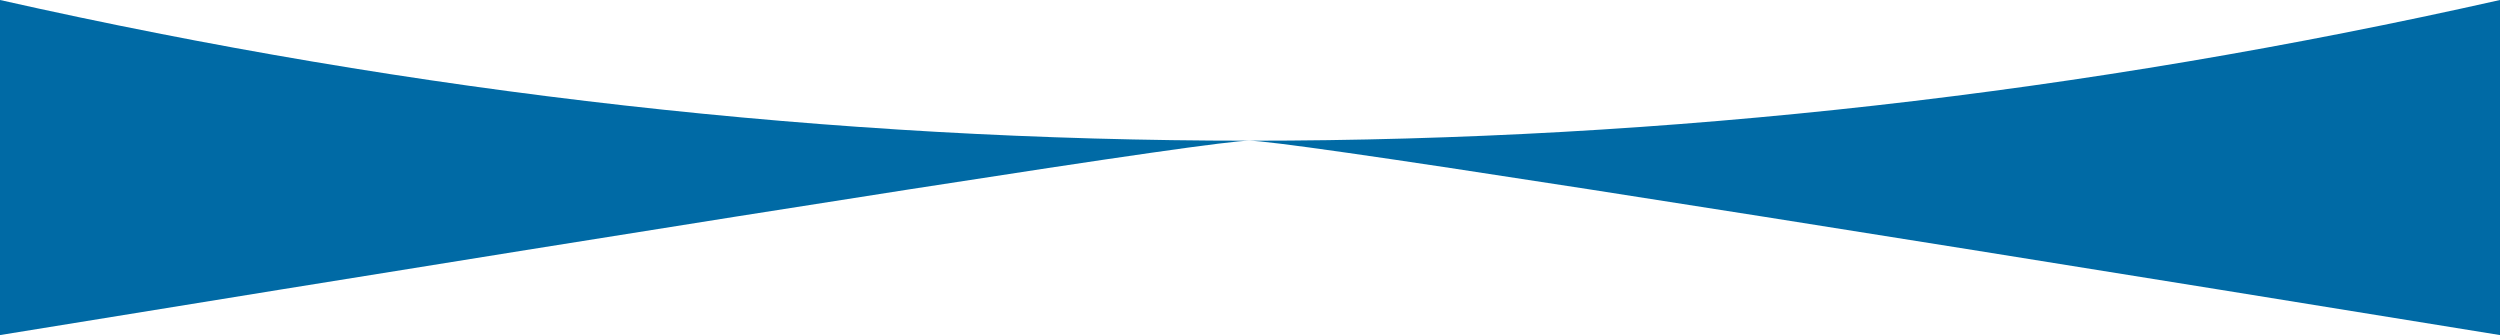 <?xml version="1.0" encoding="UTF-8"?>
<svg width="1440px" height="193px" viewBox="0 0 1440 193" version="1.1" xmlns="http://www.w3.org/2000/svg" xmlns:xlink="http://www.w3.org/1999/xlink">
    <title>Rectangle</title>
    <g id="Page-1" stroke="none" stroke-width="1" fill="none" fill-rule="evenodd">
        <g id="1.0---Secura---Homepage" transform="translate(0, -1110)" fill="#006AA5">
            <path d="M0,1110 C458.831,1184.638 698.664,1221.957 719.5,1221.957 C740.336,1221.957 980.503,1184.638 1440,1110 L1440,1303 C1200,1248.971 960,1221.957 720,1221.957 C480,1221.957 240,1248.971 0,1303 L0,1110 Z" id="Rectangle" transform="translate(720, 1206.5) scale(1, -1) translate(-720, -1206.5) "></path>
        </g>
    </g>
</svg>